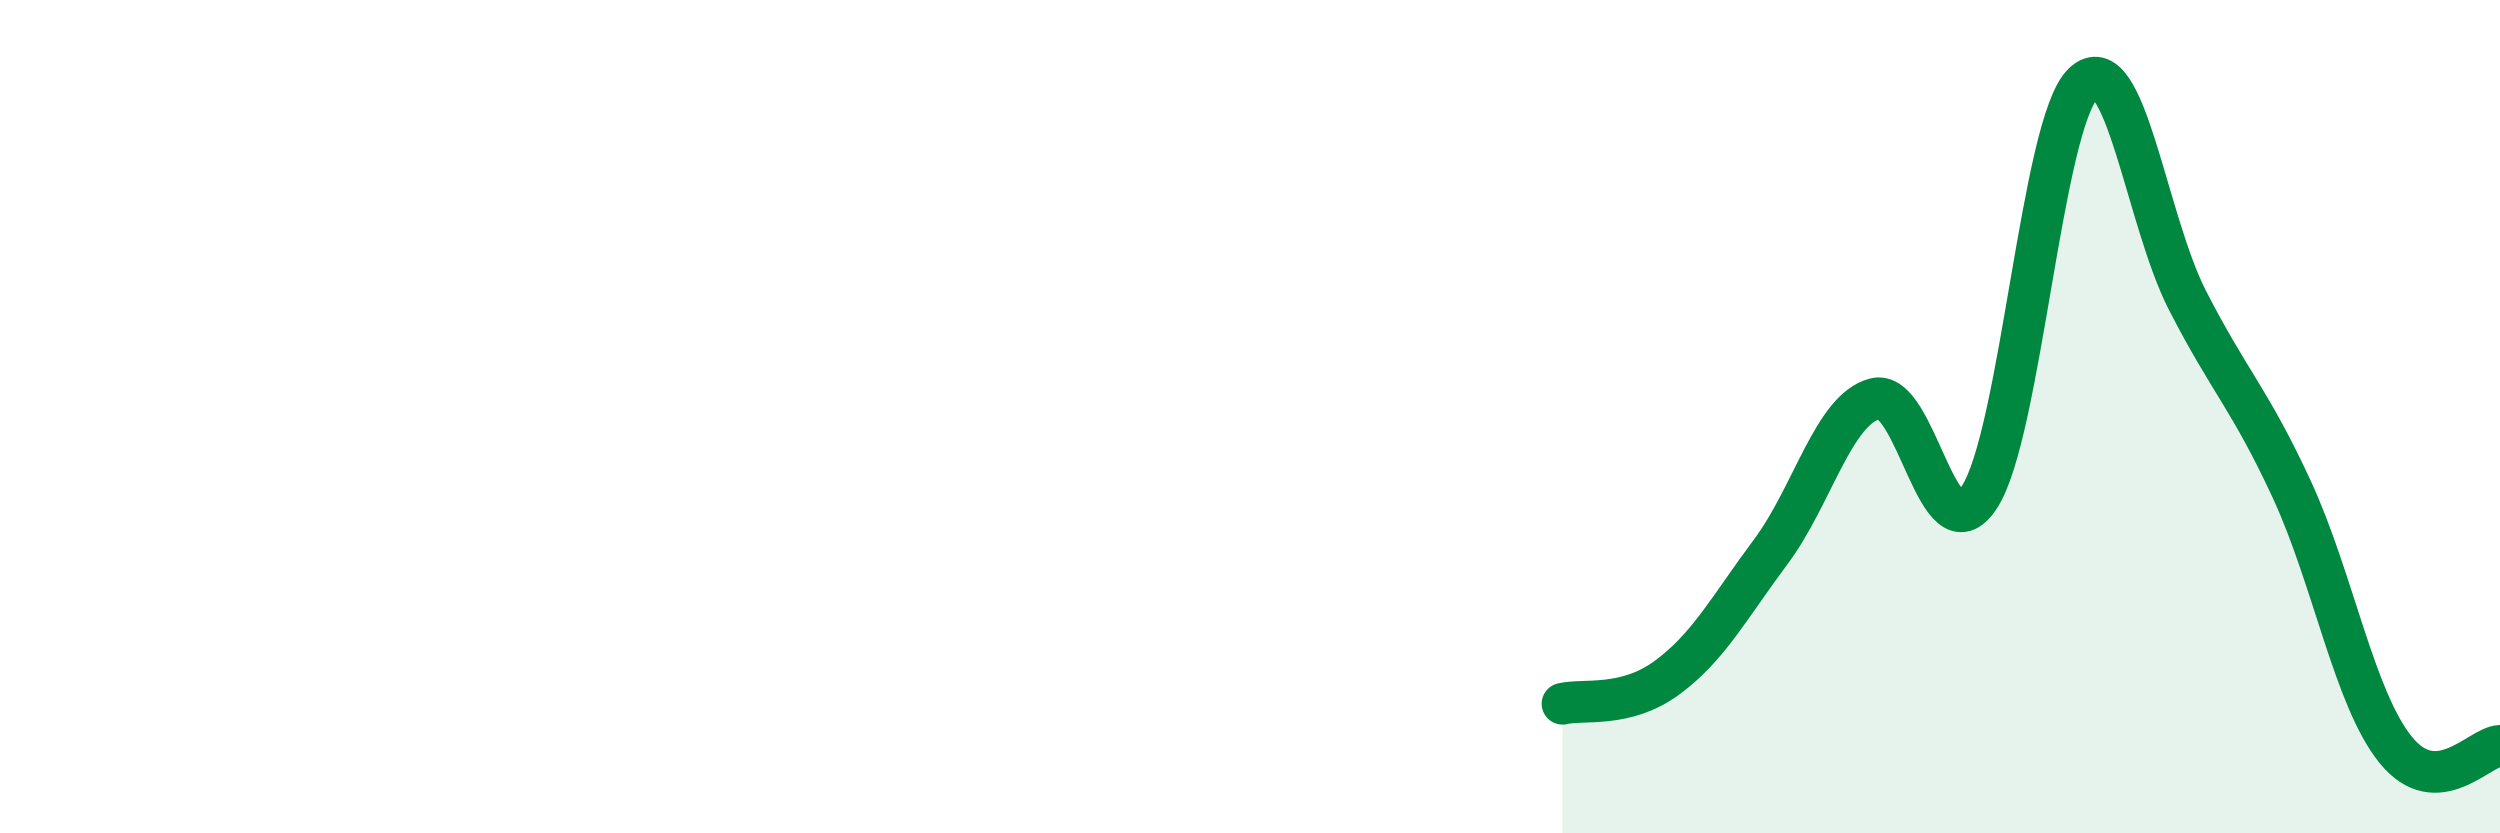 
    <svg width="60" height="20" viewBox="0 0 60 20" xmlns="http://www.w3.org/2000/svg">
      <path
        d="M 37.5,16.89 C 38,16.77 39,17 40,16.27 C 41,15.54 41.5,14.58 42.5,13.24 C 43.5,11.9 44,9.83 45,9.57 C 46,9.31 46.5,13.45 47.5,11.94 C 48.5,10.43 49,2.95 50,2 C 51,1.05 51.5,5.26 52.5,7.21 C 53.5,9.16 54,9.58 55,11.74 C 56,13.9 56.5,16.77 57.5,18 C 58.5,19.23 59.5,17.92 60,17.9L60 20L37.5 20Z"
        fill="#008740"
        opacity="0.1"
        stroke-linecap="round"
        stroke-linejoin="round"
      />
      <path
        d="M 37.5,16.89 C 38,16.77 39,17 40,16.27 C 41,15.54 41.5,14.58 42.5,13.24 C 43.5,11.9 44,9.83 45,9.57 C 46,9.31 46.5,13.45 47.5,11.94 C 48.5,10.43 49,2.95 50,2 C 51,1.05 51.5,5.26 52.5,7.21 C 53.5,9.16 54,9.58 55,11.74 C 56,13.9 56.5,16.77 57.5,18 C 58.5,19.23 59.5,17.92 60,17.9"
        stroke="#008740"
        stroke-width="1"
        fill="none"
        stroke-linecap="round"
        stroke-linejoin="round"
      />
    </svg>
  